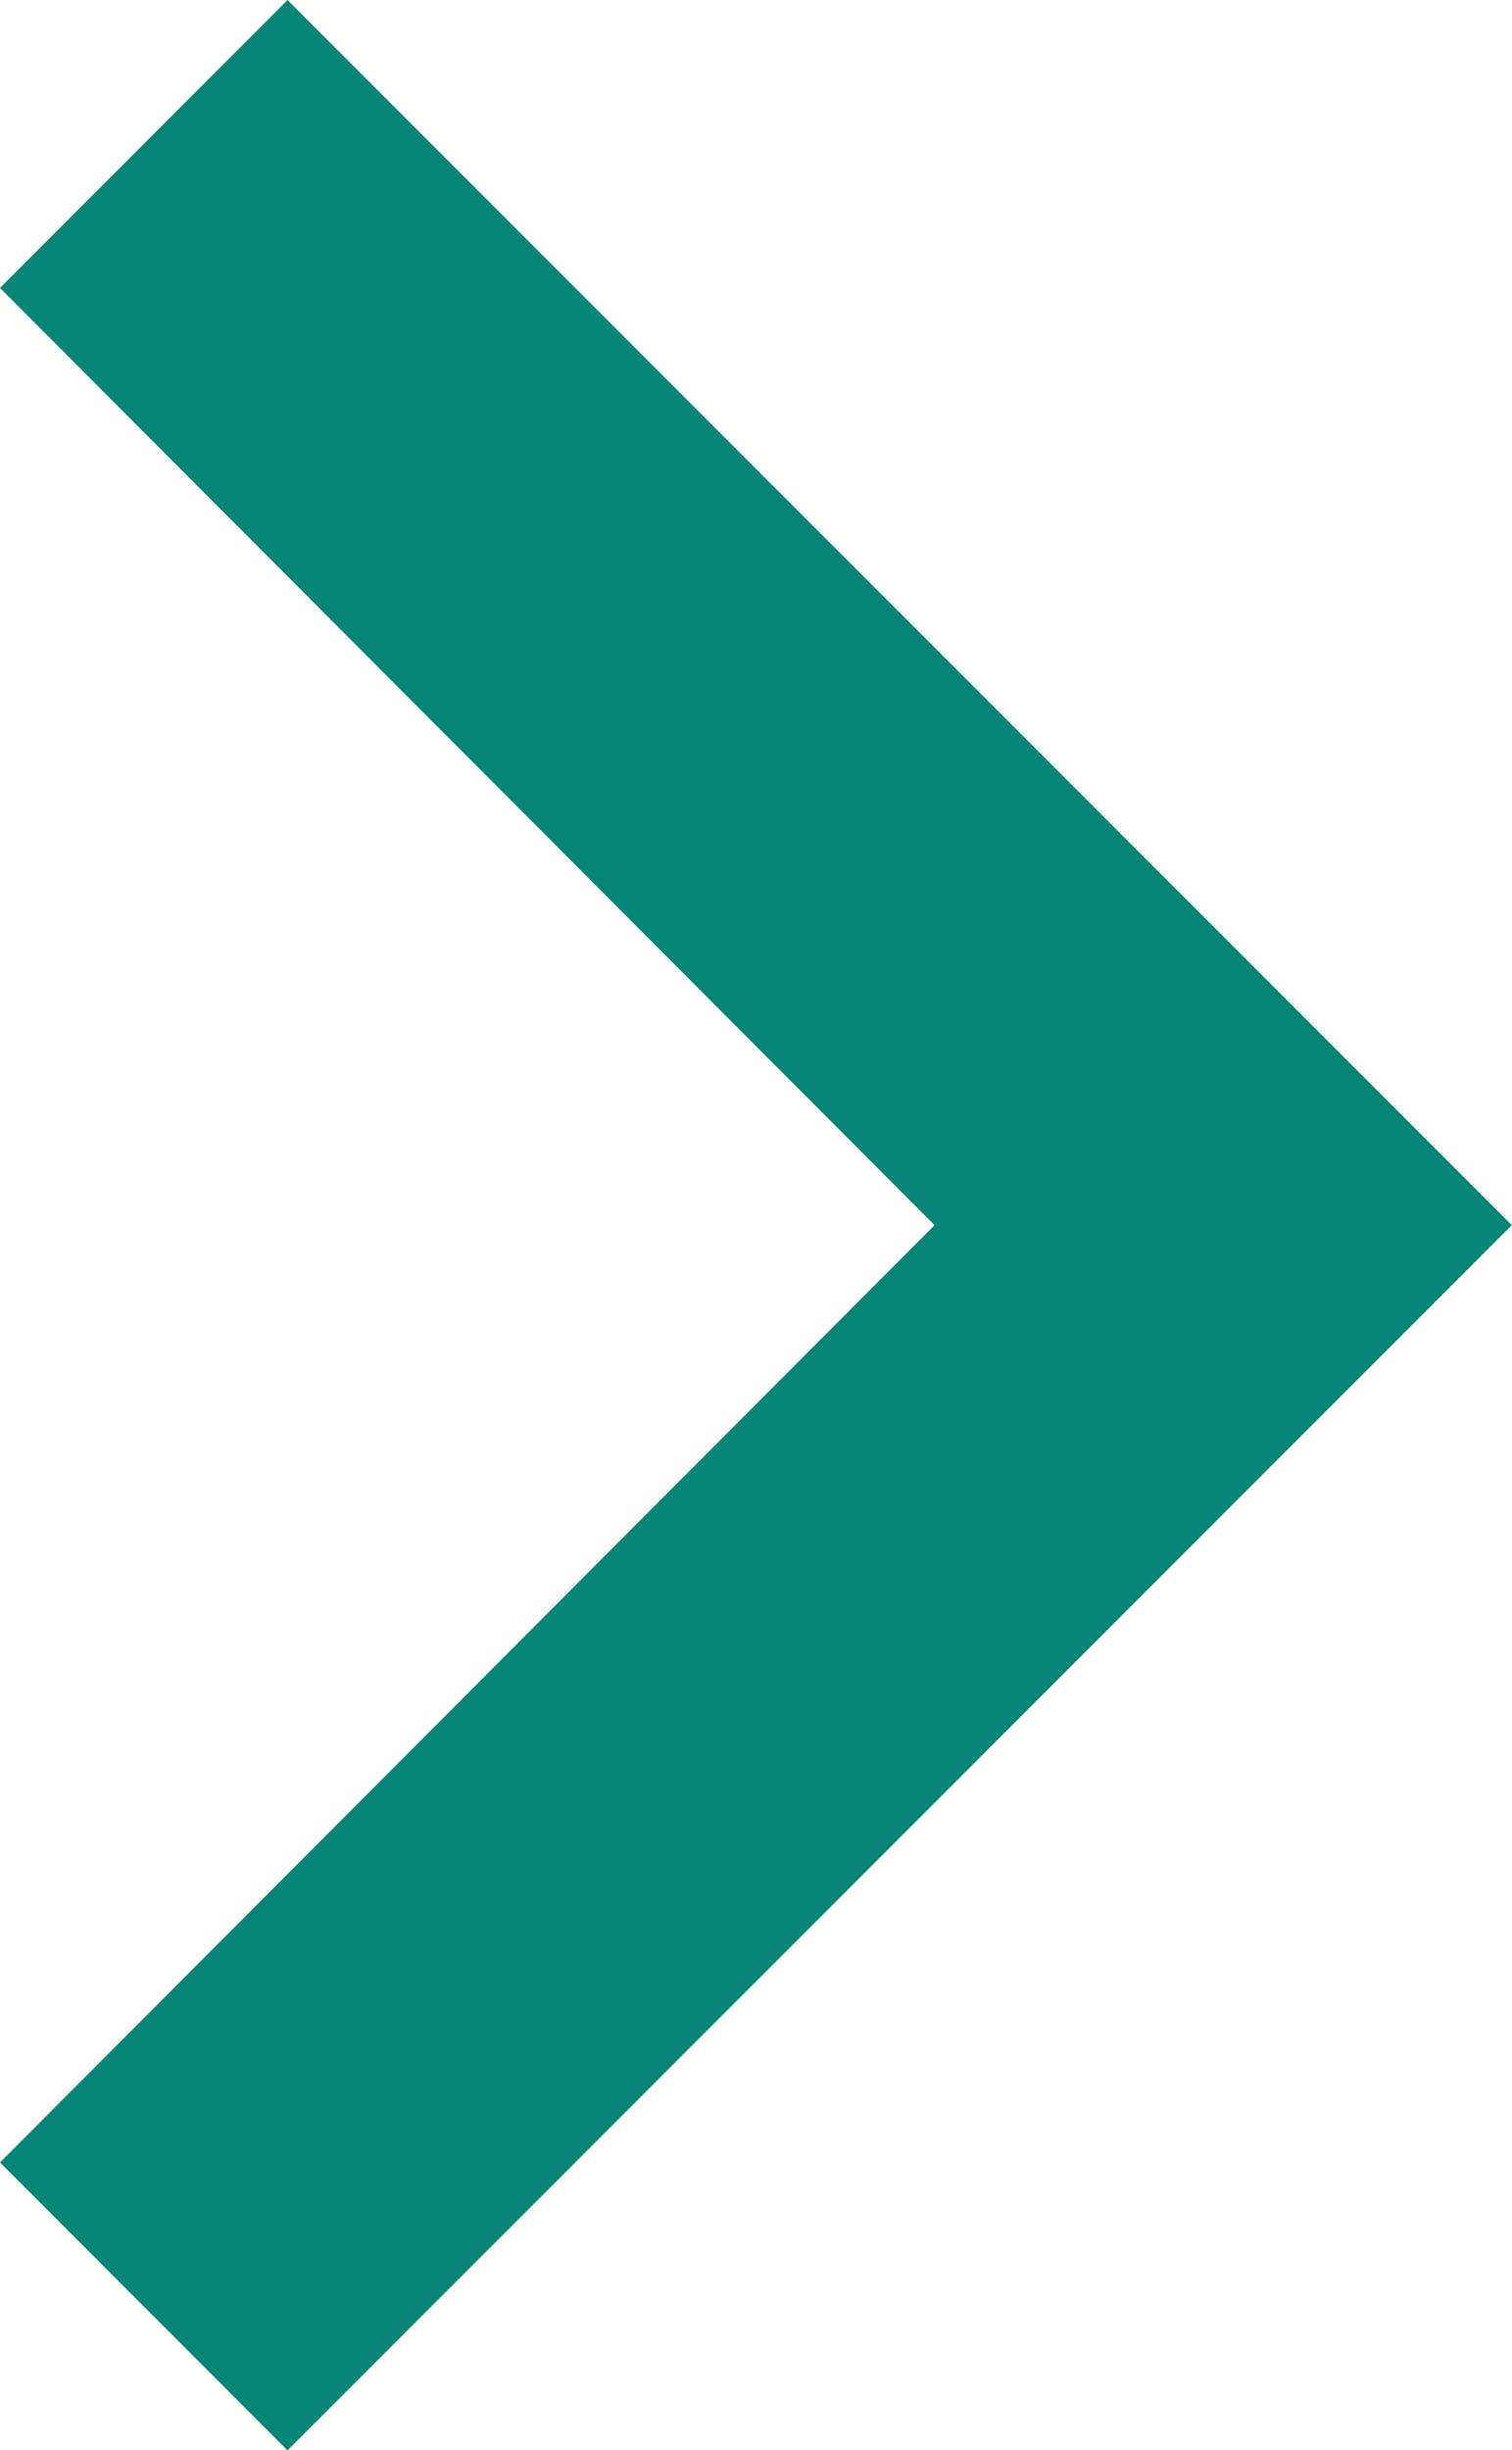 <svg xmlns="http://www.w3.org/2000/svg" width="7.41" height="11.999"><path id="パス_119" data-name="パス 119" d="M10.59 0L6 4.58 1.41 0 0 1.409l6 6 6-6z" transform="rotate(-90 6 6)" fill="#068475"/></svg>